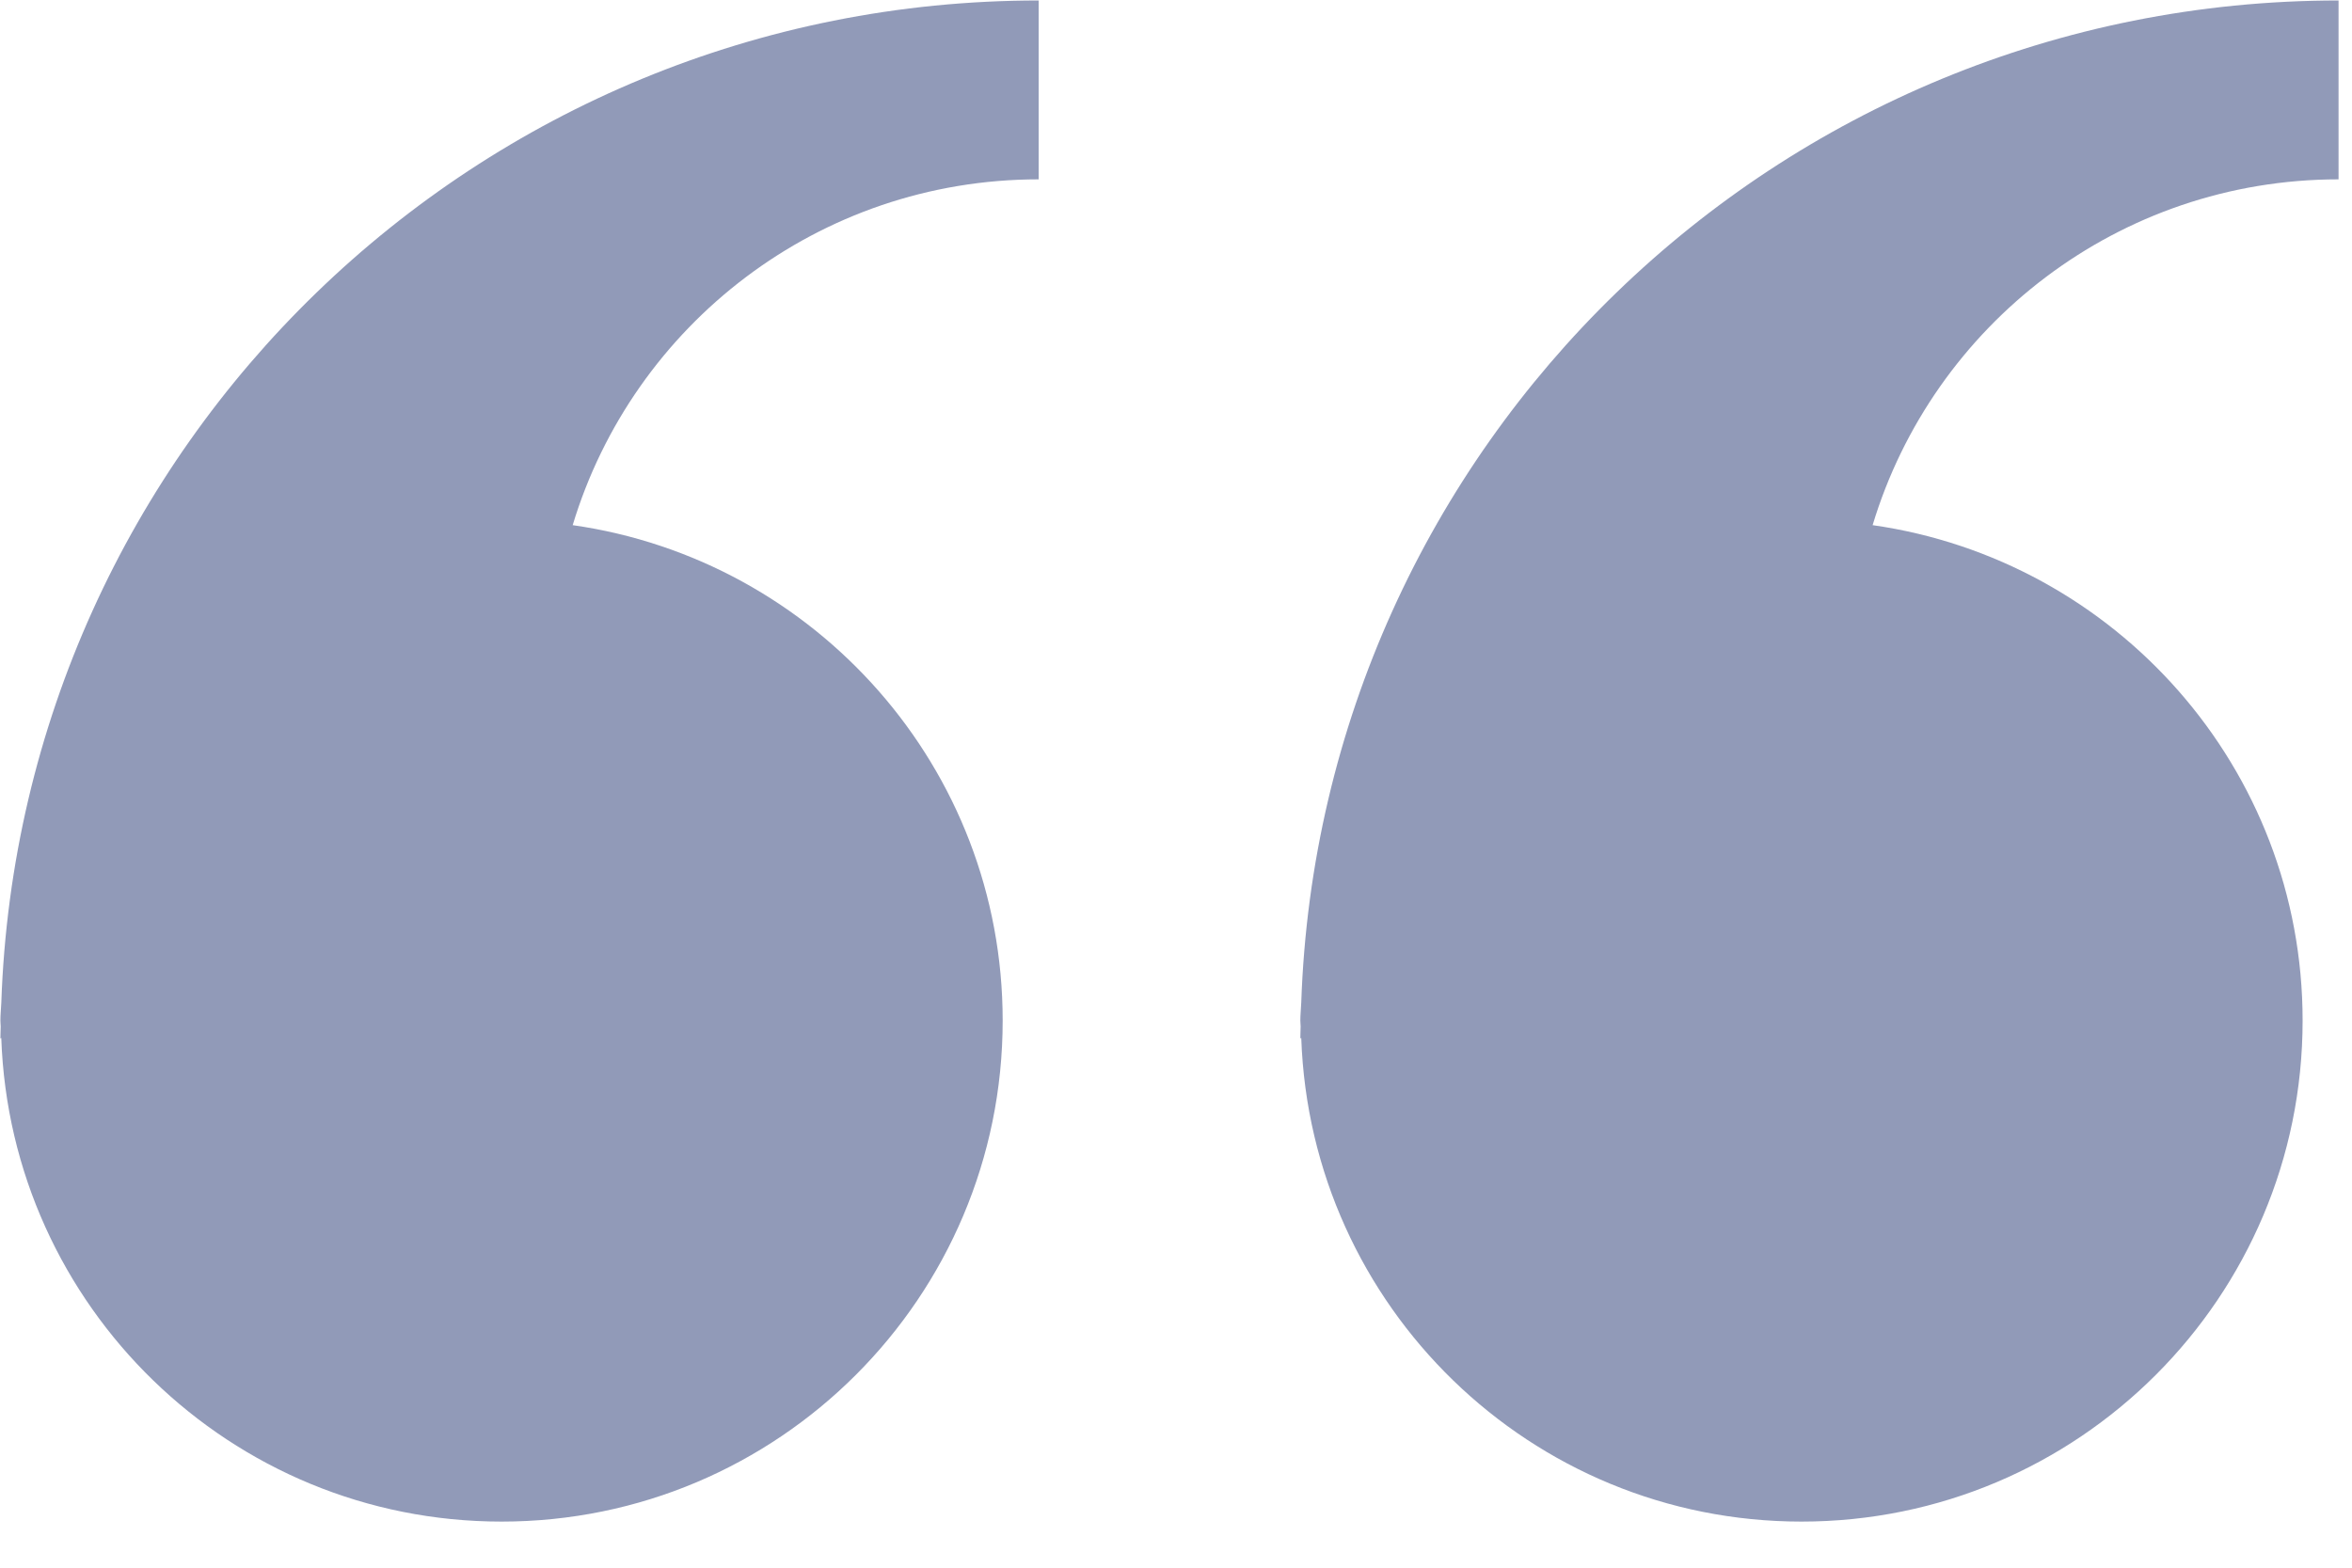 <?xml version="1.0" encoding="UTF-8" standalone="no"?>
<!DOCTYPE svg PUBLIC "-//W3C//DTD SVG 1.1//EN" "http://www.w3.org/Graphics/SVG/1.1/DTD/svg11.dtd">
<svg width="100%" height="100%" viewBox="0 0 54 36" version="1.1" xmlns="http://www.w3.org/2000/svg" xmlns:xlink="http://www.w3.org/1999/xlink" xml:space="preserve" xmlns:serif="http://www.serif.com/" style="fill-rule:evenodd;clip-rule:evenodd;stroke-linejoin:round;stroke-miterlimit:2;">
    <g id="Artboard1" transform="matrix(0.902,0,0,0.89,-0.22,-0.421)">
        <g transform="matrix(1.109,0,0,1.124,-25.346,-36.184)">
            <path d="M52.941,55.627C52.936,55.765 52.92,55.9 52.92,56.04C52.92,56.087 52.927,56.132 52.927,56.178C52.926,56.27 52.92,56.361 52.92,56.453L52.941,56.439C53.153,62.605 58.206,67.542 64.422,67.542C70.775,67.542 75.924,62.393 75.924,56.04C75.924,50.244 71.632,45.463 66.055,44.668C67.441,40.073 71.7,36.73 76.749,36.73L76.749,32.624C63.856,32.625 53.378,42.841 52.941,55.627Z" style="fill:rgb(145,154,184);fill-rule:nonzero;"/>
        </g>
        <g transform="matrix(1.109,0,0,1.124,-25.346,-36.184)">
            <path d="M23.105,55.627C23.1,55.765 23.084,55.9 23.084,56.04C23.084,56.087 23.09,56.132 23.091,56.178C23.09,56.27 23.084,56.361 23.084,56.453L23.104,56.439C23.316,62.605 28.369,67.542 34.586,67.542C40.938,67.542 46.088,62.393 46.088,56.04C46.088,50.244 41.796,45.463 36.219,44.668C37.605,40.073 41.864,36.73 46.914,36.73L46.914,32.624C34.021,32.625 23.541,42.841 23.105,55.627Z" style="fill:rgb(145,154,184);fill-rule:nonzero;"/>
        </g>
    </g>
</svg>
